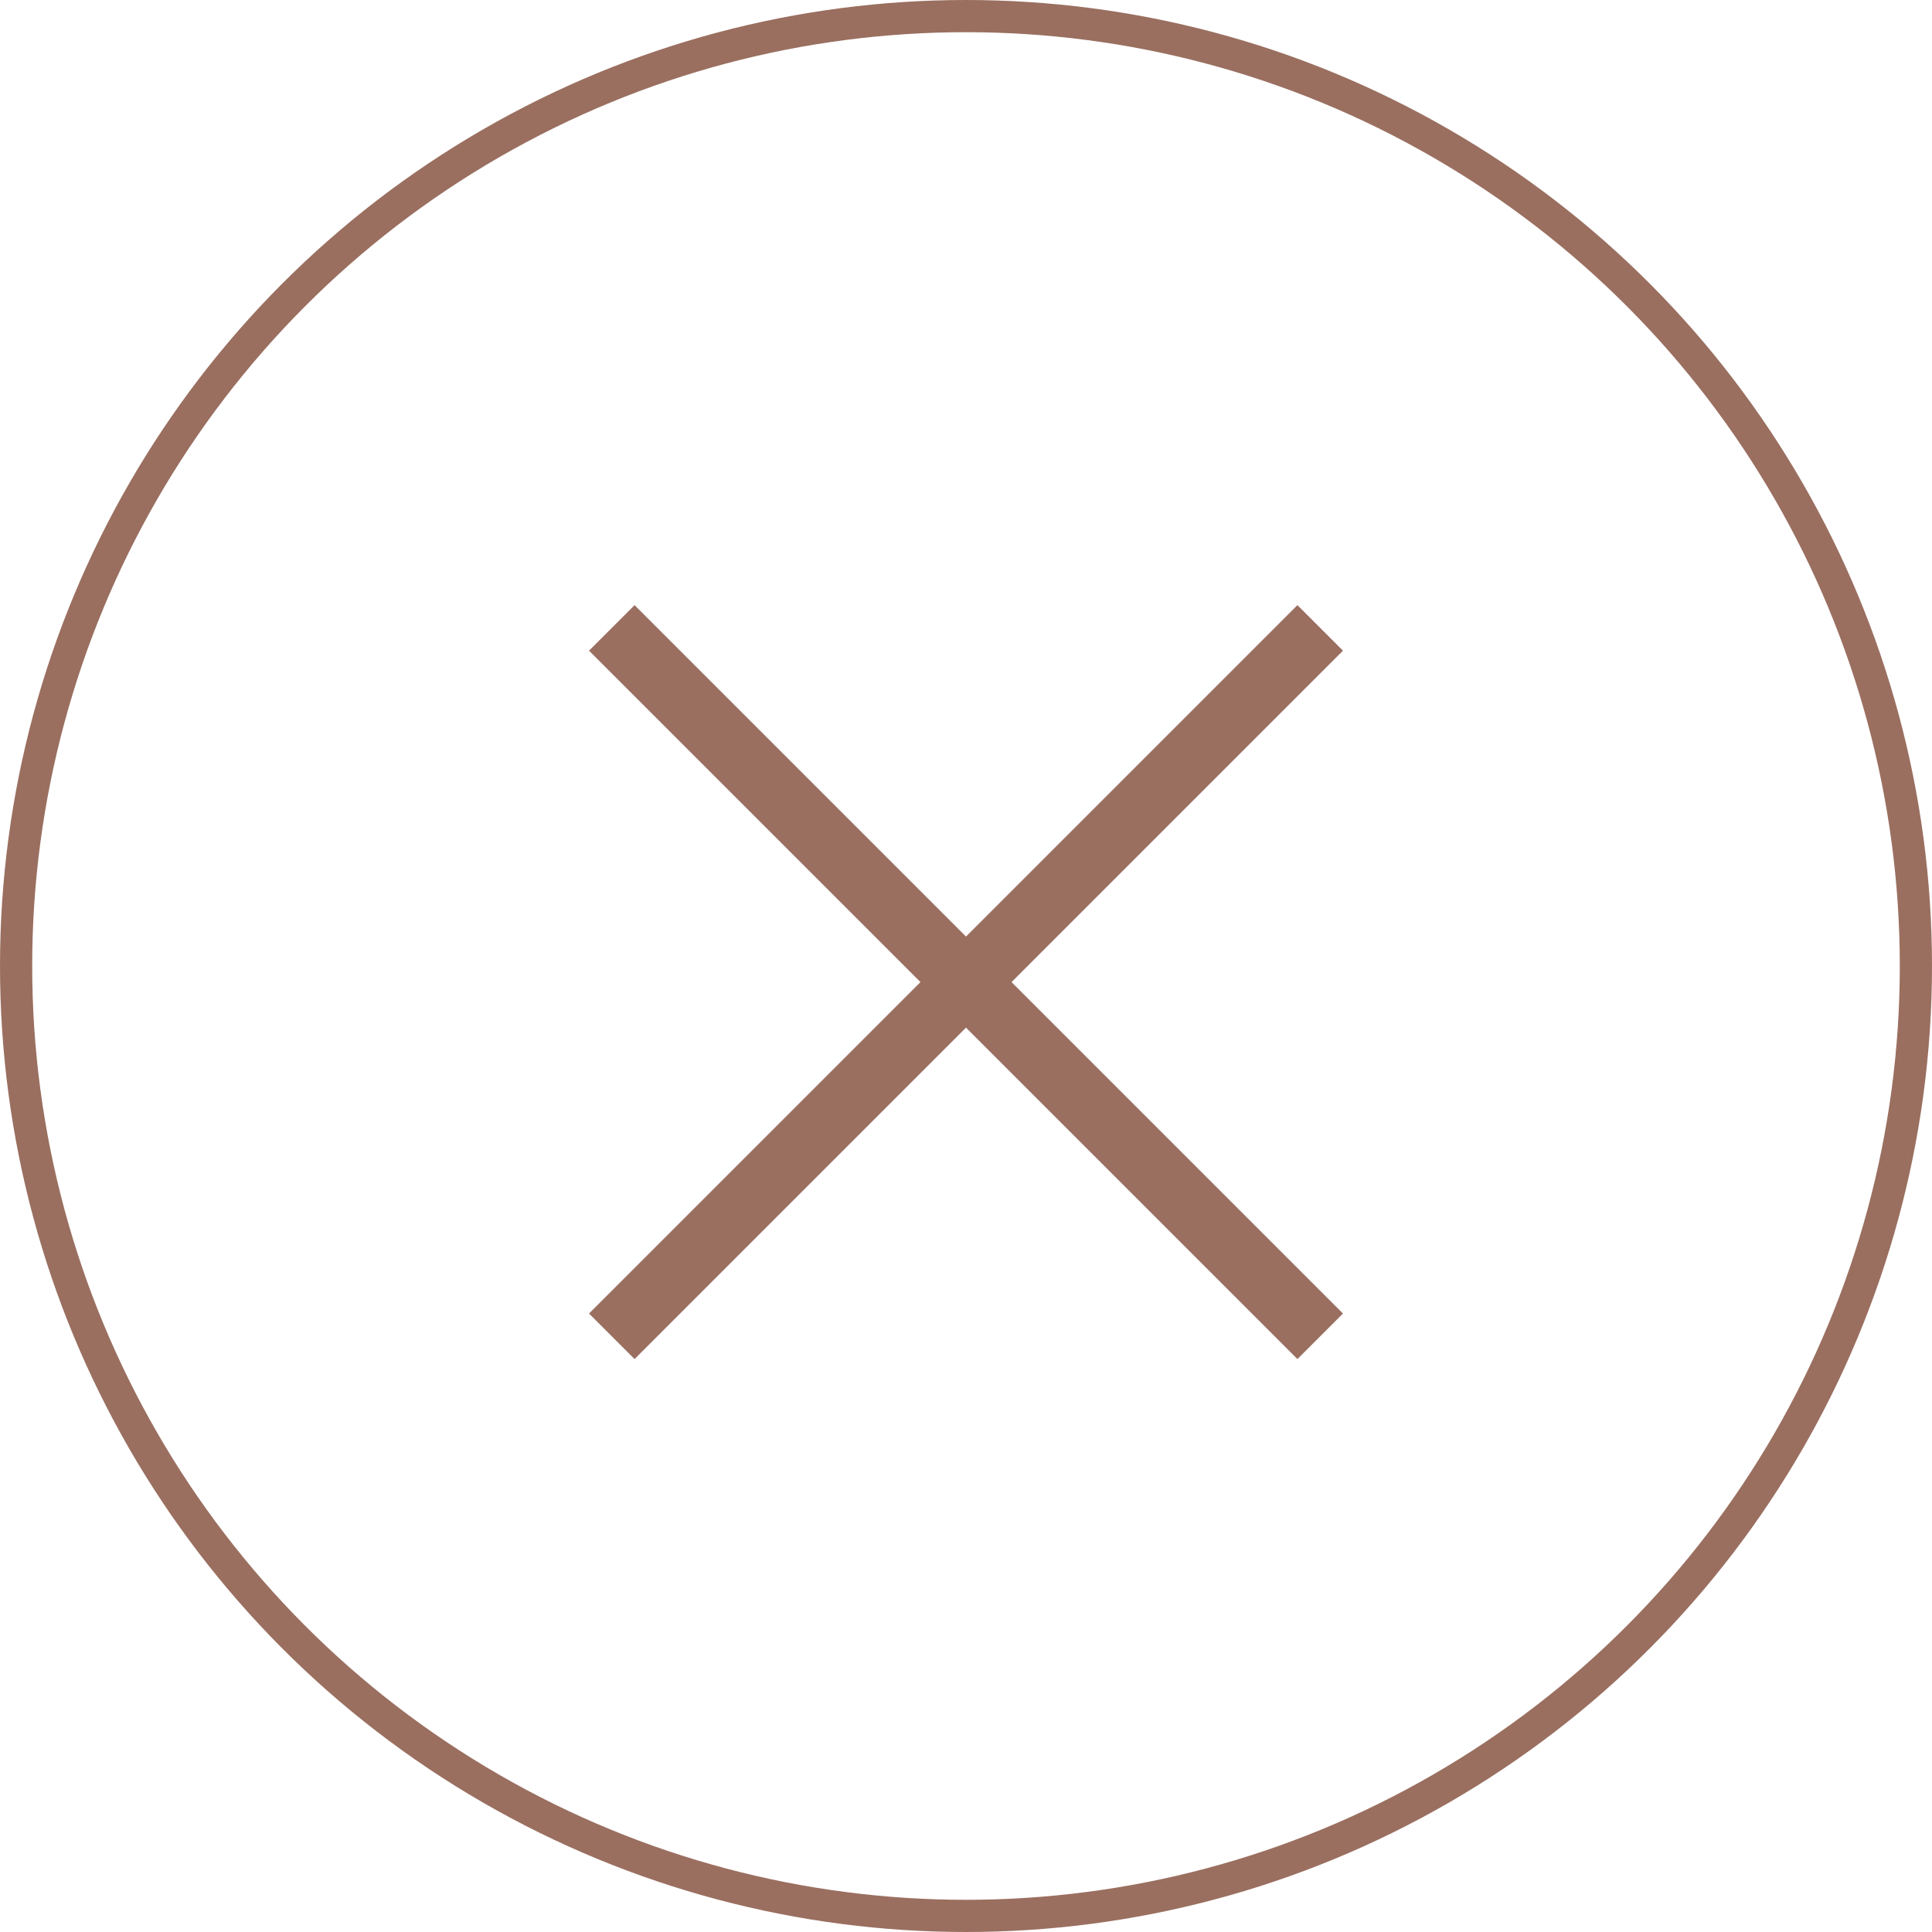 <svg width="60" height="60" viewBox="0 0 60 60" fill="none" xmlns="http://www.w3.org/2000/svg">
<path d="M19 19.5L41 41.5" stroke="#9A6F60" stroke-width="2"/>
<path d="M41 19.5L19 41.5" stroke="#9A6F60" stroke-width="2"/>
<circle cx="30" cy="30" r="29.5" stroke="#9A6F60"/>
</svg>
